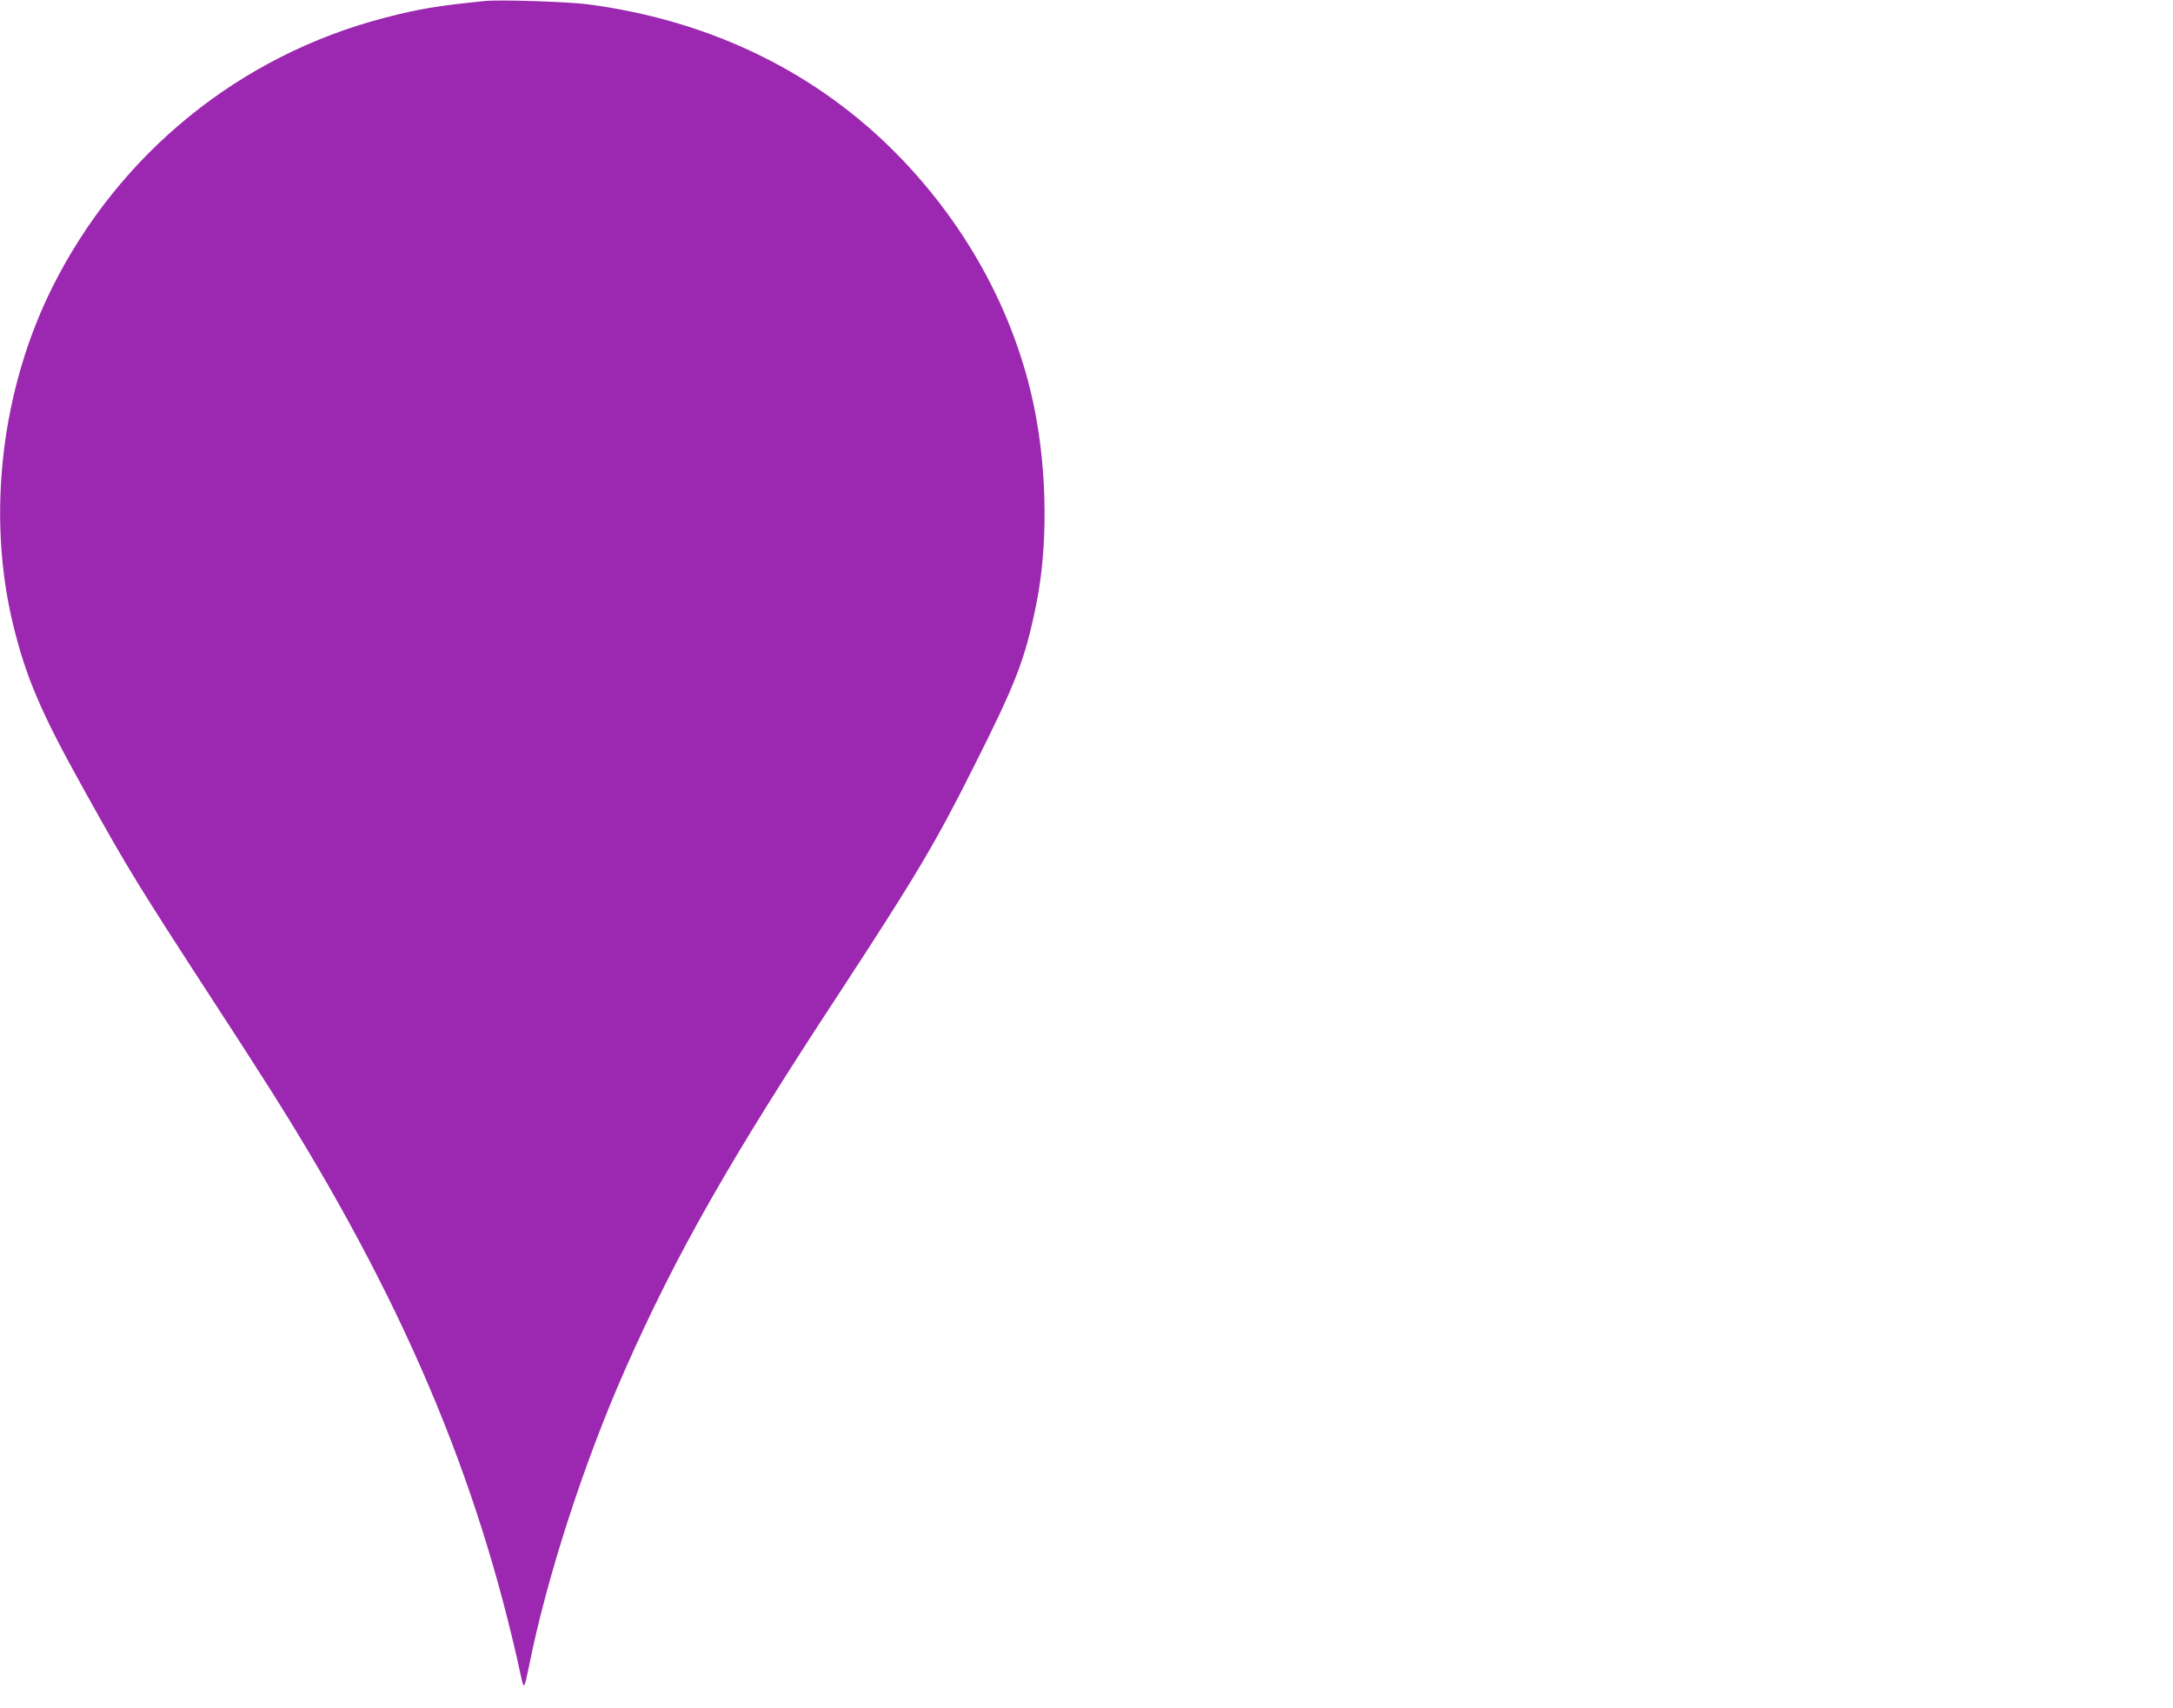 <?xml version="1.0" standalone="no"?>
<!DOCTYPE svg PUBLIC "-//W3C//DTD SVG 20010904//EN"
 "http://www.w3.org/TR/2001/REC-SVG-20010904/DTD/svg10.dtd">
<svg version="1.0" xmlns="http://www.w3.org/2000/svg"
 width="1280pt" height="1006pt" viewBox="0 0 1280 1006"
 preserveAspectRatio="xMidYMid meet">
<g transform="translate(0,1006) scale(0.1,-0.1)"
fill="#9c27b0" stroke="none">
<path d="M2855 10054 c-276 -28 -392 -47 -590 -99 -853 -222 -1563 -798 -1958
-1590 -299 -600 -385 -1335 -232 -1975 76 -316 165 -524 413 -970 269 -484
315 -559 787 -1285 111 -170 256 -395 322 -500 768 -1214 1218 -2270 1474
-3459 15 -68 18 -62 44 64 104 524 325 1206 568 1755 302 682 612 1227 1260
2214 450 688 566 882 791 1331 253 502 304 636 370 960 69 340 65 774 -10
1150 -115 575 -417 1120 -860 1551 -471 457 -1078 743 -1774 834 -118 15 -516
28 -605 19z"/>
</g>
</svg>
